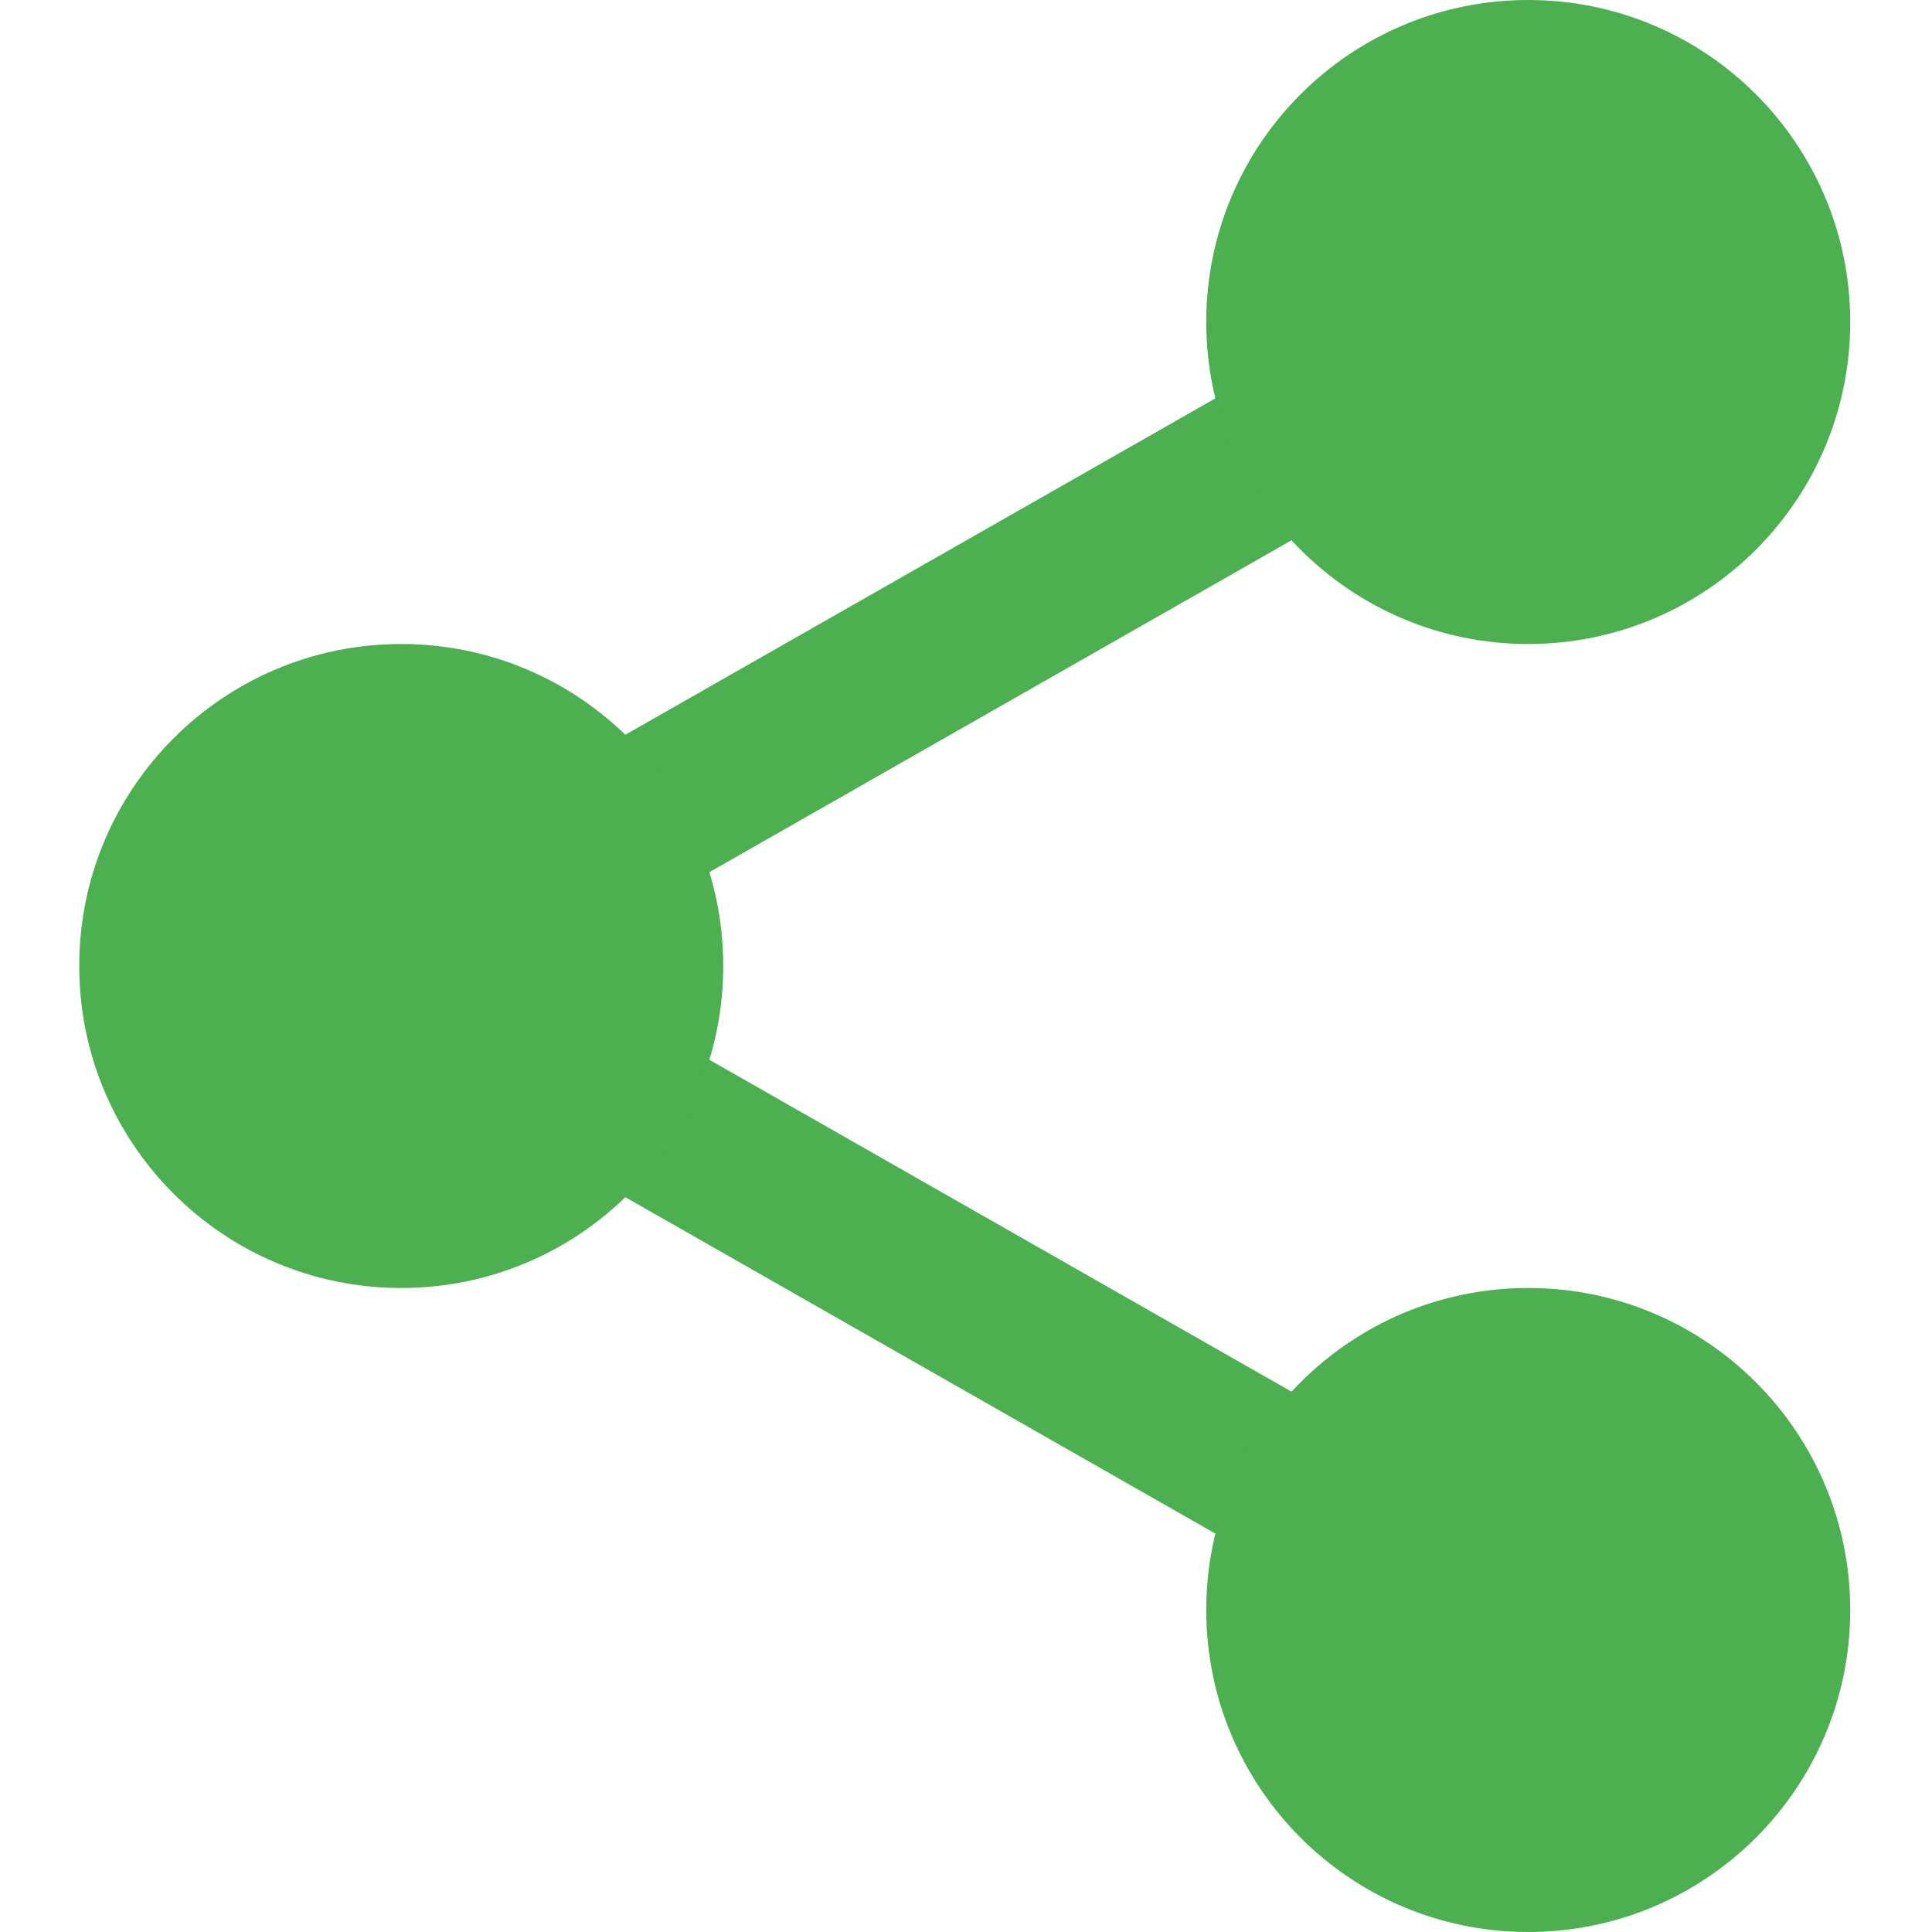 <svg height="512pt" viewBox="-21 0 512 512" width="512pt" xmlns="http://www.w3.org/2000/svg"><g fill="#4caf50"><path d="m135.703 245.762c-7.426 0-14.637-3.863-18.562-10.773-5.824-10.219-2.238-23.254 7.98-29.102l197.949-112.852c10.219-5.867 23.254-2.281 29.102 7.977 5.824 10.219 2.238 23.254-7.98 29.102l-197.953 112.852c-3.328 1.898-6.953 2.797-10.535 2.797zm0 0"/><path d="m333.633 421.762c-3.586 0-7.211-.898-10.539-2.797l-197.953-112.852c-10.219-5.824-13.801-18.859-7.977-29.102 5.801-10.238 18.855-13.844 29.098-7.977l197.953 112.852c10.219 5.824 13.801 18.859 7.977 29.102-3.945 6.91-11.156 10.773-18.559 10.773zm0 0"/><path d="m469.332 85.332c0 47.129-38.203 85.336-85.332 85.336s-85.332-38.207-85.332-85.336c0-47.129 38.203-85.332 85.332-85.332s85.332 38.203 85.332 85.332zm0 0"/><path d="m469.332 426.668c0 47.129-38.203 85.332-85.332 85.332s-85.332-38.203-85.332-85.332c0-47.129 38.203-85.336 85.332-85.336s85.332 38.207 85.332 85.336zm0 0"/><path d="m170.668 256c0 47.129-38.207 85.332-85.336 85.332-47.129 0-85.332-38.203-85.332-85.332s38.203-85.332 85.332-85.332c47.129 0 85.336 38.203 85.336 85.332zm0 0"/></g></svg>